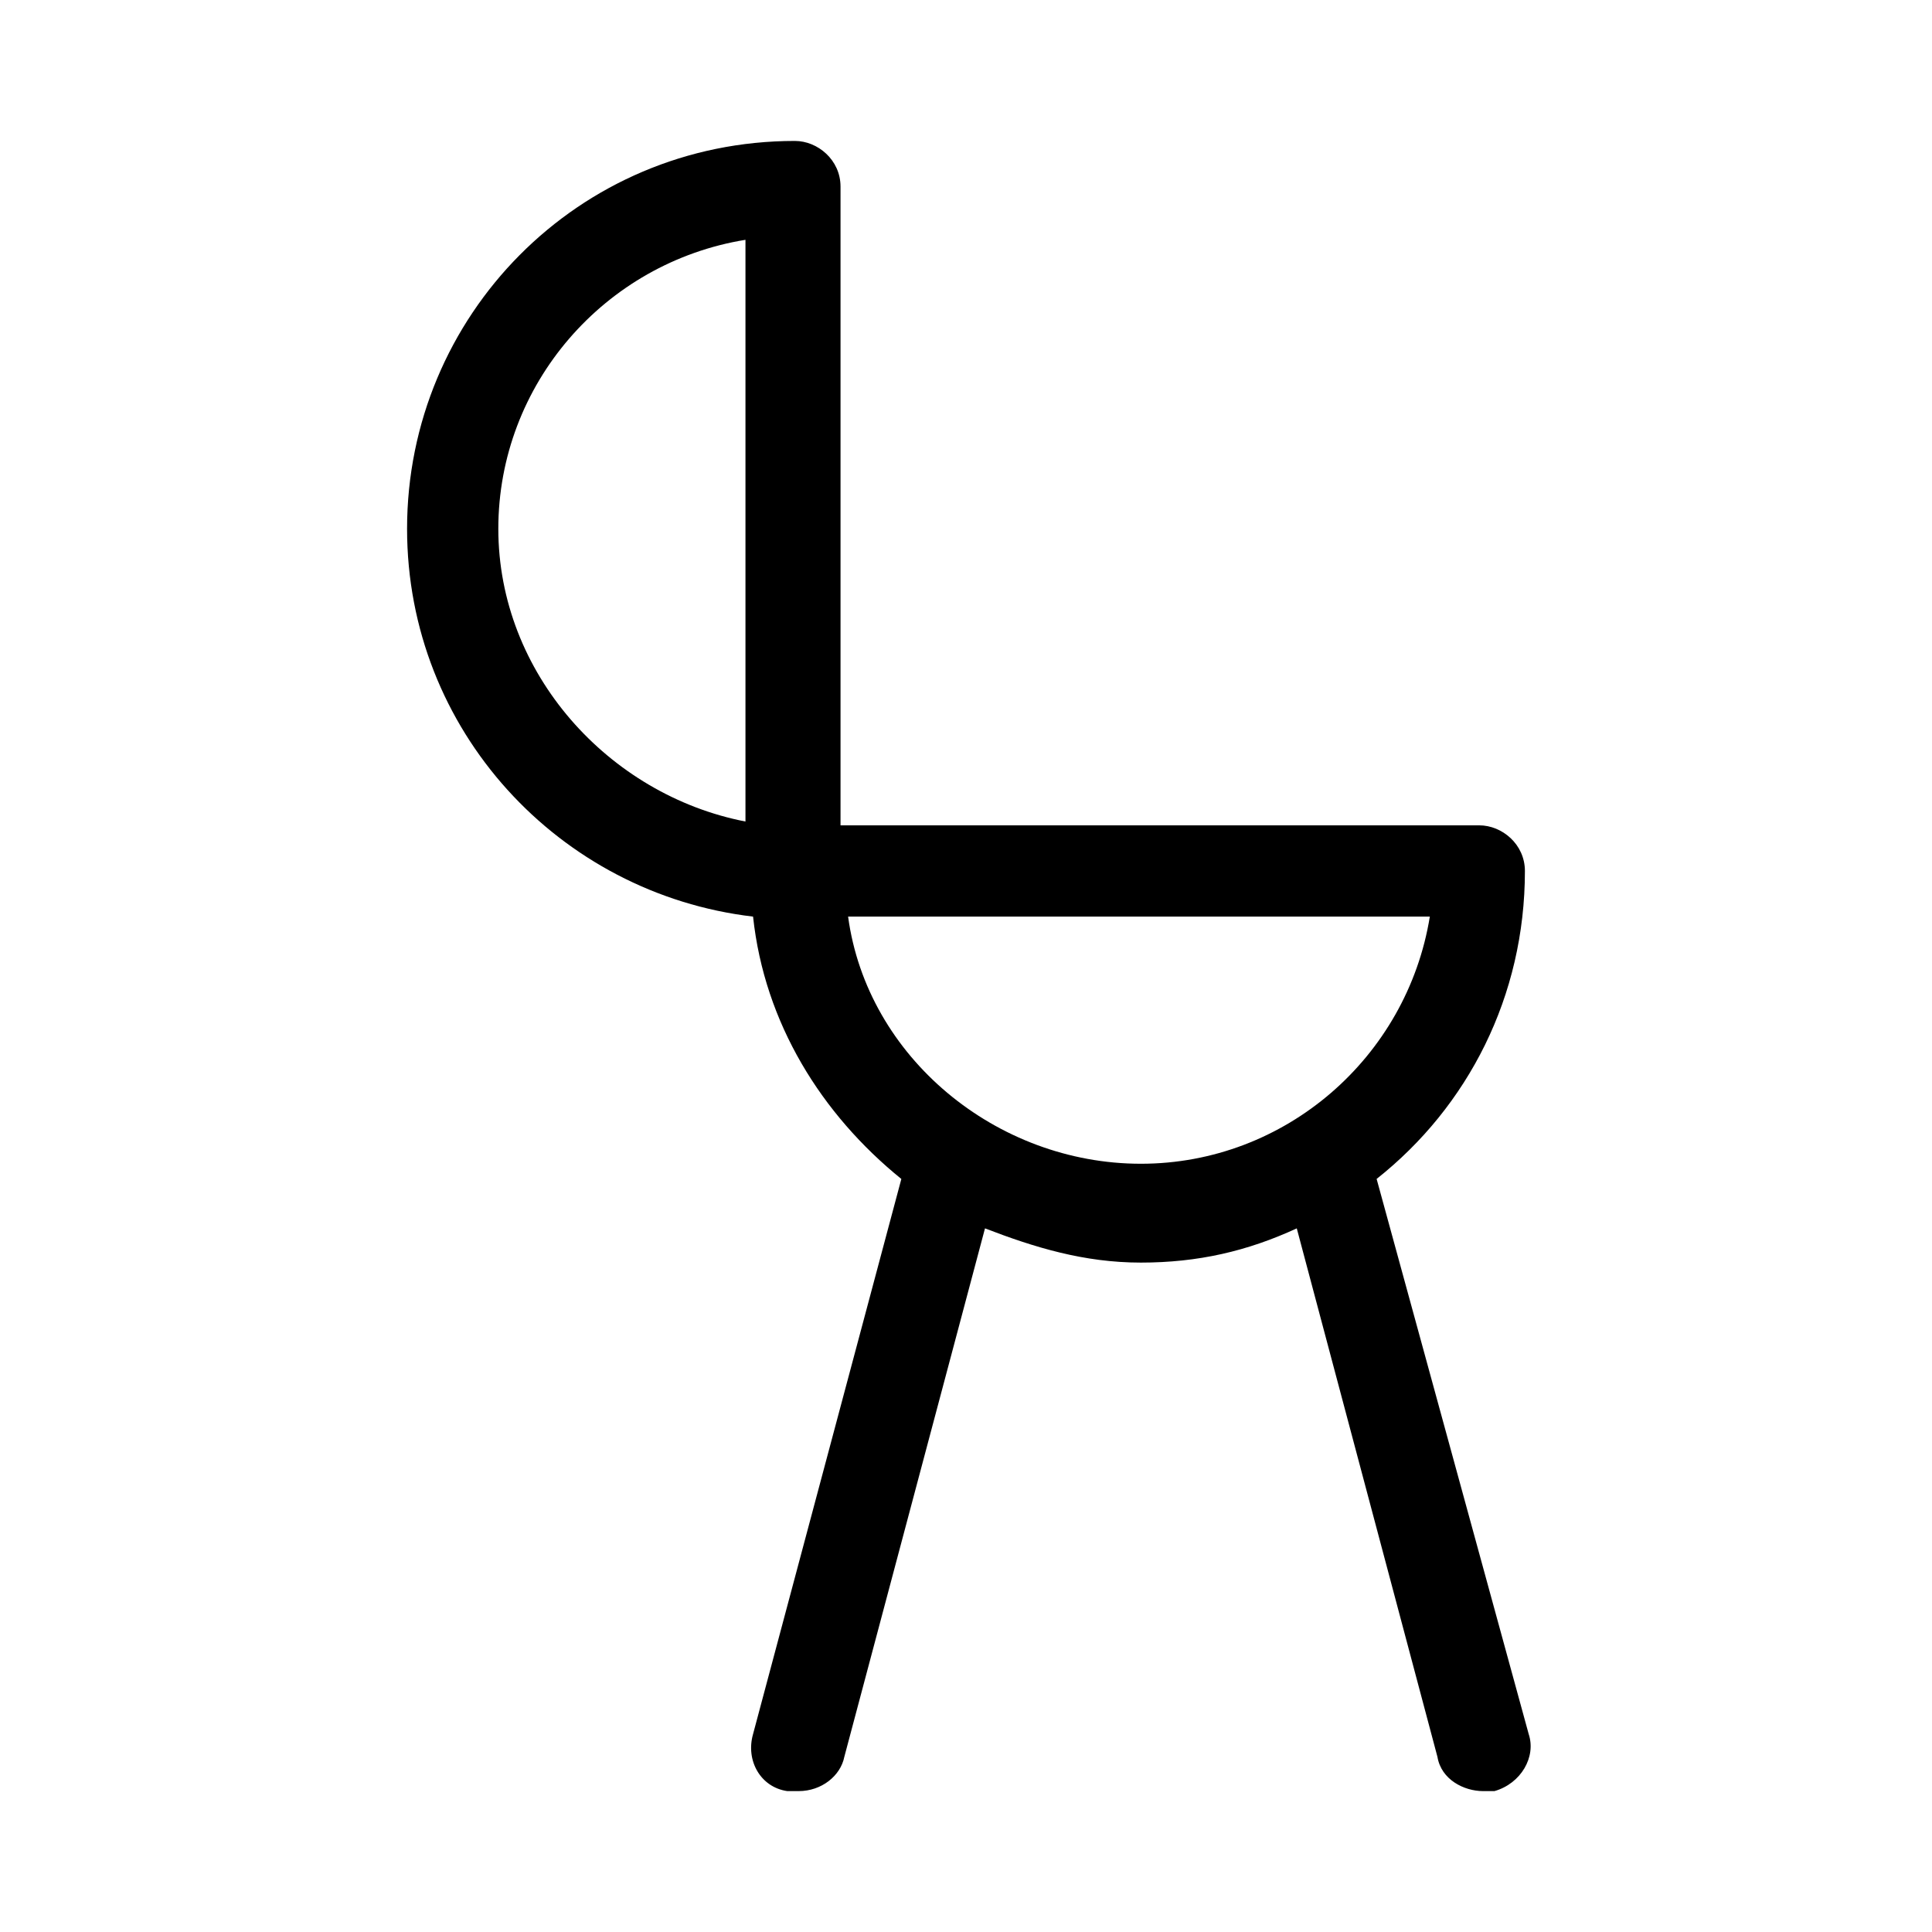 <?xml version="1.0" encoding="UTF-8"?>
<!-- Uploaded to: ICON Repo, www.svgrepo.com, Generator: ICON Repo Mixer Tools -->
<svg fill="#000000" width="800px" height="800px" version="1.1" viewBox="144 144 512 512" xmlns="http://www.w3.org/2000/svg">
 <path d="m508.82 456.43c24.184-19.145 39.297-48.367 39.297-81.617 0-7.055-6.047-12.09-12.09-12.09l-169.28-0.004v-169.28c0-7.055-6.047-12.09-12.09-12.09-57.434 0-102.78 46.352-102.78 102.78 0 53.402 40.305 96.73 91.691 102.78 3.023 28.215 18.137 52.395 39.297 69.527l-39.297 147.11c-2.016 7.055 2.016 14.105 9.07 15.113h3.023c6.047 0 11.082-4.031 12.09-9.07l37.281-140.06c13.098 5.039 26.199 9.07 41.312 9.07 15.113 0 28.215-3.023 41.312-9.07l37.281 140.06c1.008 6.047 7.055 9.07 12.09 9.07h3.023c7.055-2.016 11.082-9.07 9.07-15.113zm-232.76-172.3c0-38.289 28.215-70.535 65.496-76.578v154.16c-36.277-7.051-65.496-39.297-65.496-77.586zm92.699 102.78h154.16c-6.047 37.281-38.289 65.496-76.578 65.496-38.289 0-72.547-28.215-77.586-65.496z"/>
</svg>
